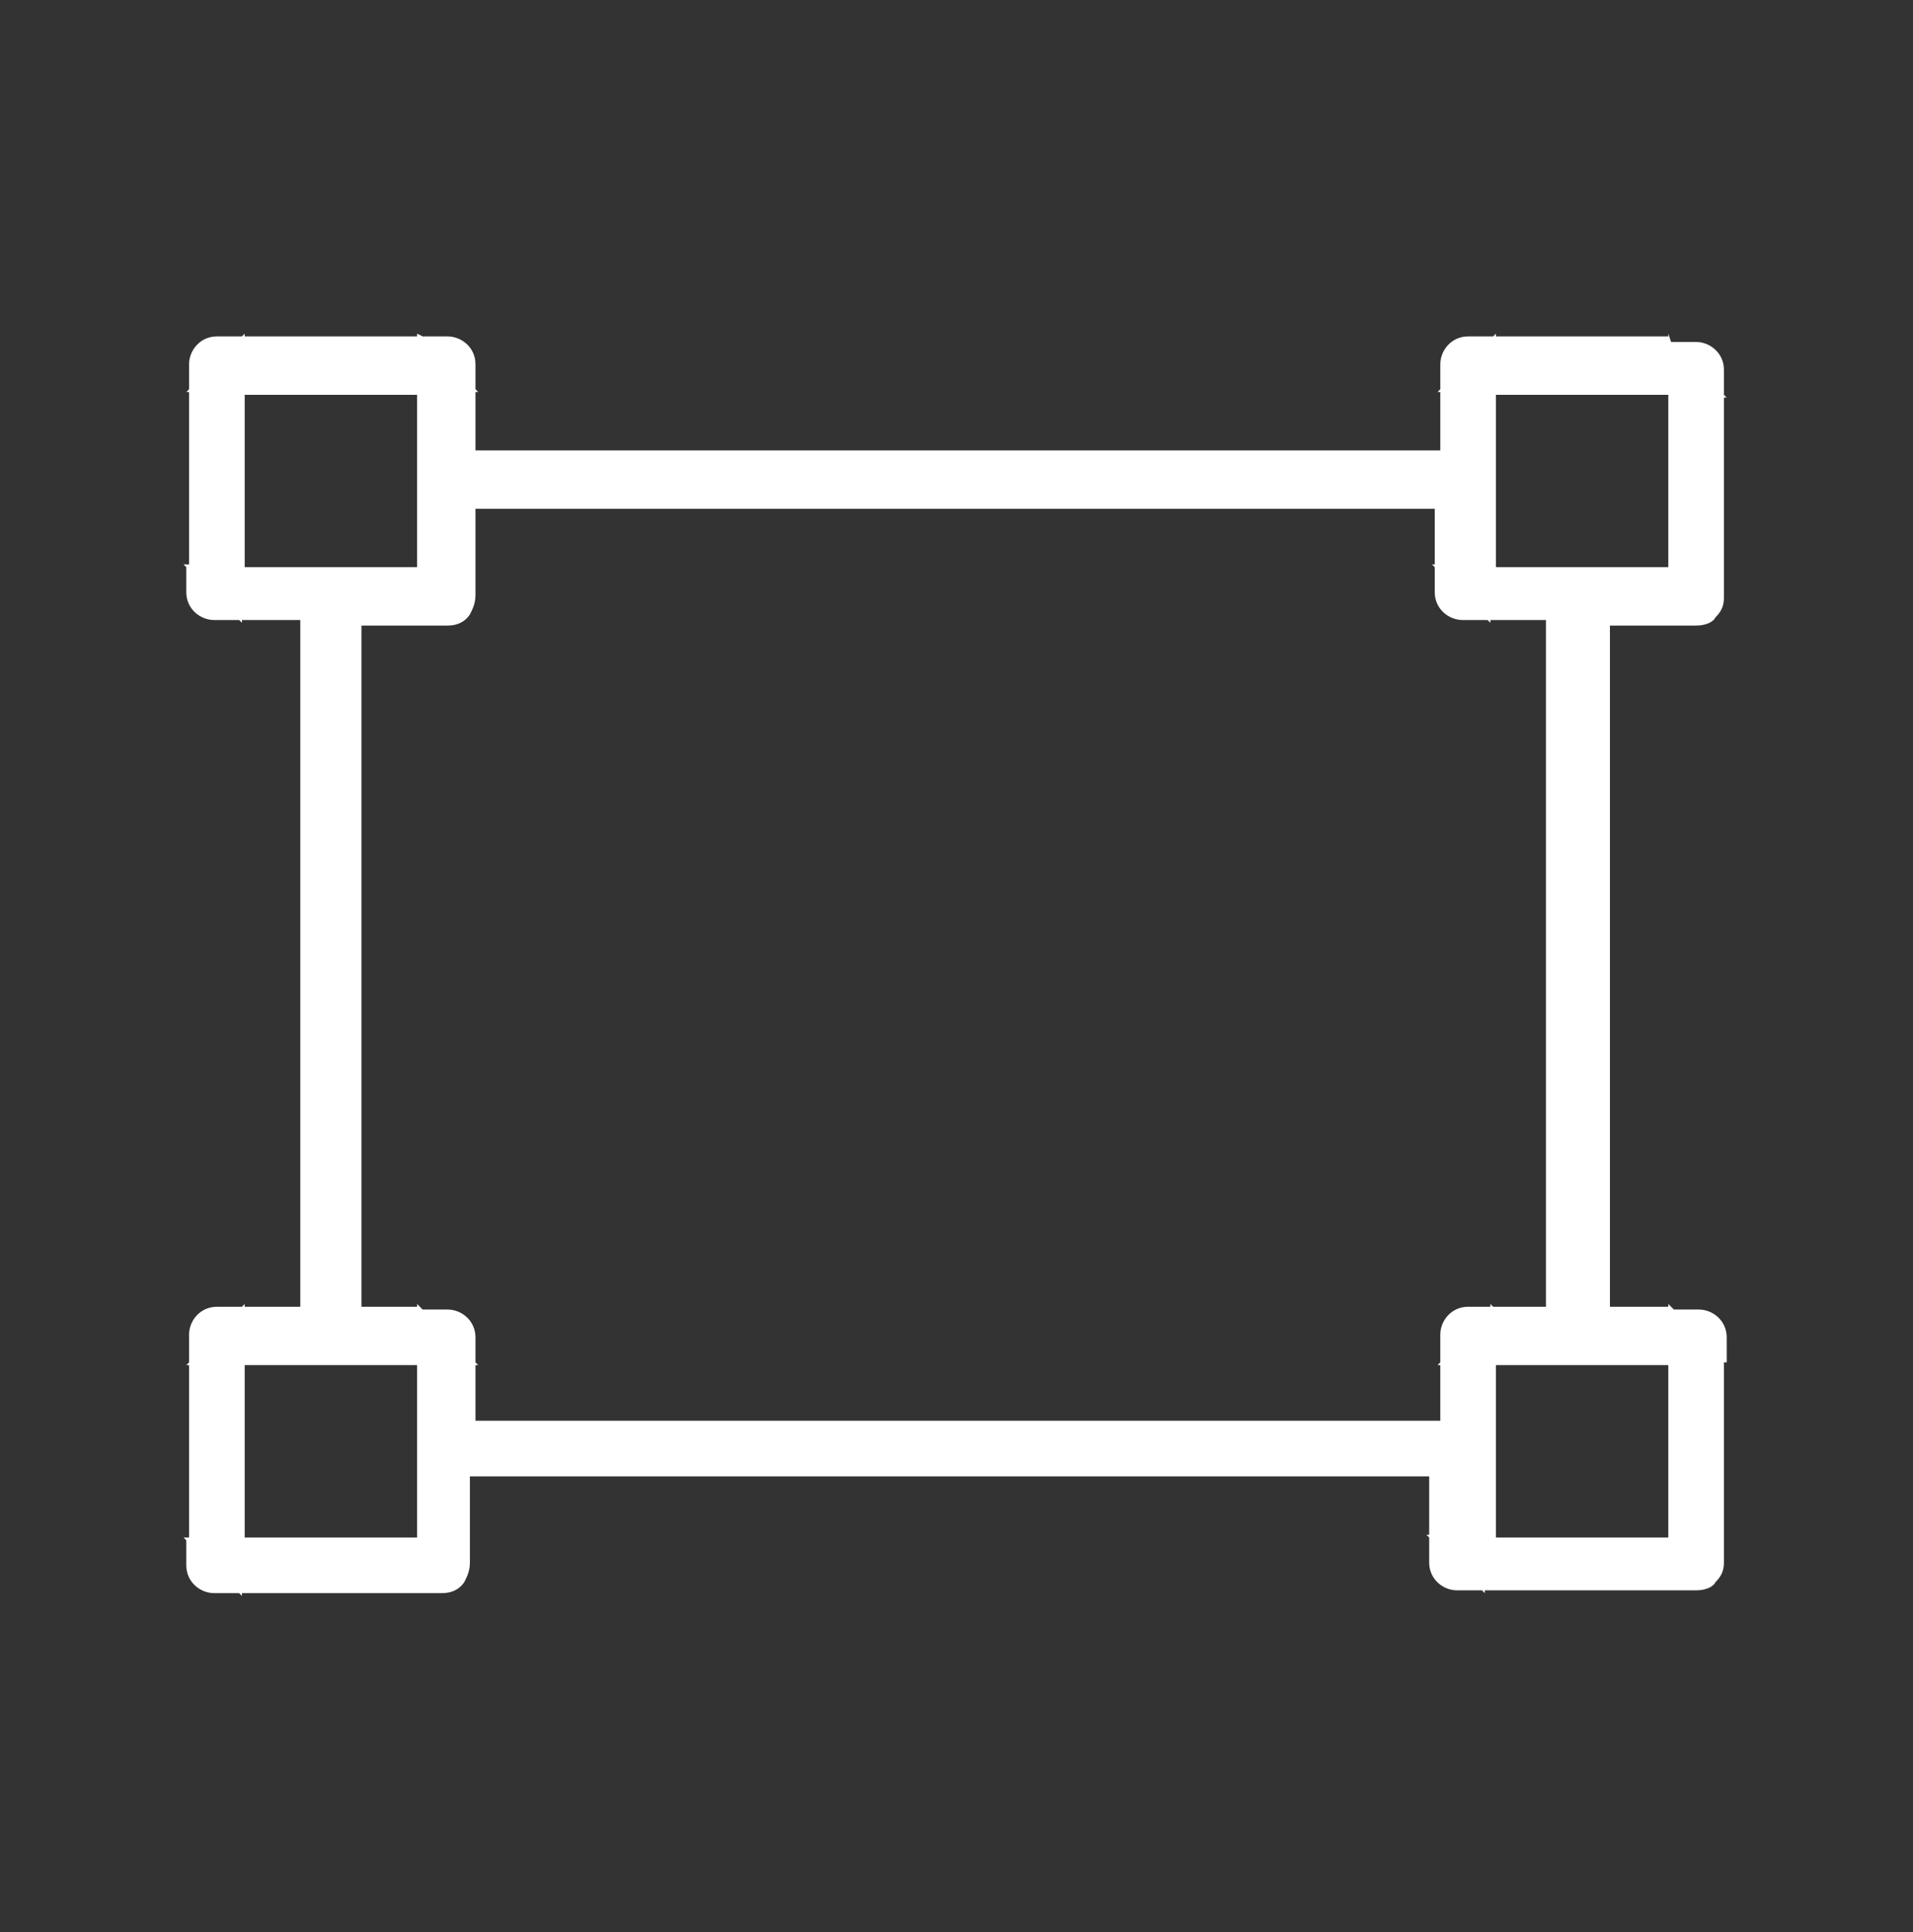<svg xmlns="http://www.w3.org/2000/svg" xmlns:xlink="http://www.w3.org/1999/xlink" id="&#x421;&#x43B;&#x43E;&#x439;_1" x="0px" y="0px" viewBox="0 0 68.8 69.5" style="enable-background:new 0 0 68.8 69.5;" xml:space="preserve"><rect x="0" y="0" width="68.8" height="69.5" fill="#333333" stroke="none"/><style type="text/css">	.st0{fill:#FFFFFF;}</style><g>	<g>		<path class="st0" d="M62.1,48.1c0-0.6-0.5-1-1-1h-0.9L60,46.9V47h-2.1V22.5H61c0.3,0,0.6-0.1,0.7-0.3c0.2-0.2,0.3-0.4,0.3-0.7   v-7.2h0.1l-0.1-0.1v-0.9c0-0.6-0.5-1-1-1h-0.9L60,12v0.1h-6.2V12l-0.1,0.1h-0.9c-0.6,0-1,0.5-1,1v0.9l-0.1,0.1h0.1v2.1H17.1v-2.1   h0.1l-0.1-0.1v-0.9c0-0.6-0.5-1-1-1h-0.9L15,12v0.1H8.8V12l-0.1,0.1H7.8c-0.6,0-1,0.5-1,1v0.9l-0.1,0.1h0.1v6.2H6.6l0.1,0.1v0.9   c0,0.6,0.5,1,1,1h0.9l0.1,0.1v-0.1h2.1V47H8.8v-0.1L8.7,47H7.8c-0.6,0-1,0.5-1,1V49l-0.1,0.1h0.1v6.2H6.6l0.1,0.1v0.9   c0,0.6,0.5,1,1,1h0.9l0.1,0.1v-0.1h7.2c0.3,0,0.6-0.1,0.8-0.4c0.1-0.2,0.2-0.4,0.2-0.7v-3.1h34.5v2.1h-0.1l0.1,0.1v0.9   c0,0.6,0.5,1,1,1h0.9l0.1,0.1v-0.1H61c0.3,0,0.6-0.1,0.7-0.3c0.2-0.2,0.3-0.4,0.3-0.7v-7.2h0.1L62.1,49V48.1z M15,49.1v6.2H8.8   v-6.2H15z M53.8,20.4v-6.2H60v6.2H53.8z M17.1,49v-0.9c0-0.6-0.5-1-1-1h-0.9L15,46.9V47h-2V22.5h3.1c0.3,0,0.6-0.1,0.8-0.4   c0.1-0.2,0.2-0.4,0.2-0.7v-3.1h34.5v2h-0.1l0.1,0.1v0.9c0,0.6,0.5,1,1,1h0.9l0.1,0.1v-0.1h2V47h-2v-0.1L53.7,47h-0.9   c-0.6,0-1,0.5-1,1V49l-0.1,0.1h0.1v2H17.1v-2h0.1L17.1,49z M15,20.4H8.8v-6.2H15V20.4z M53.8,49.1H60v6.2h-6.2V49.1z"></path>	</g></g></svg>